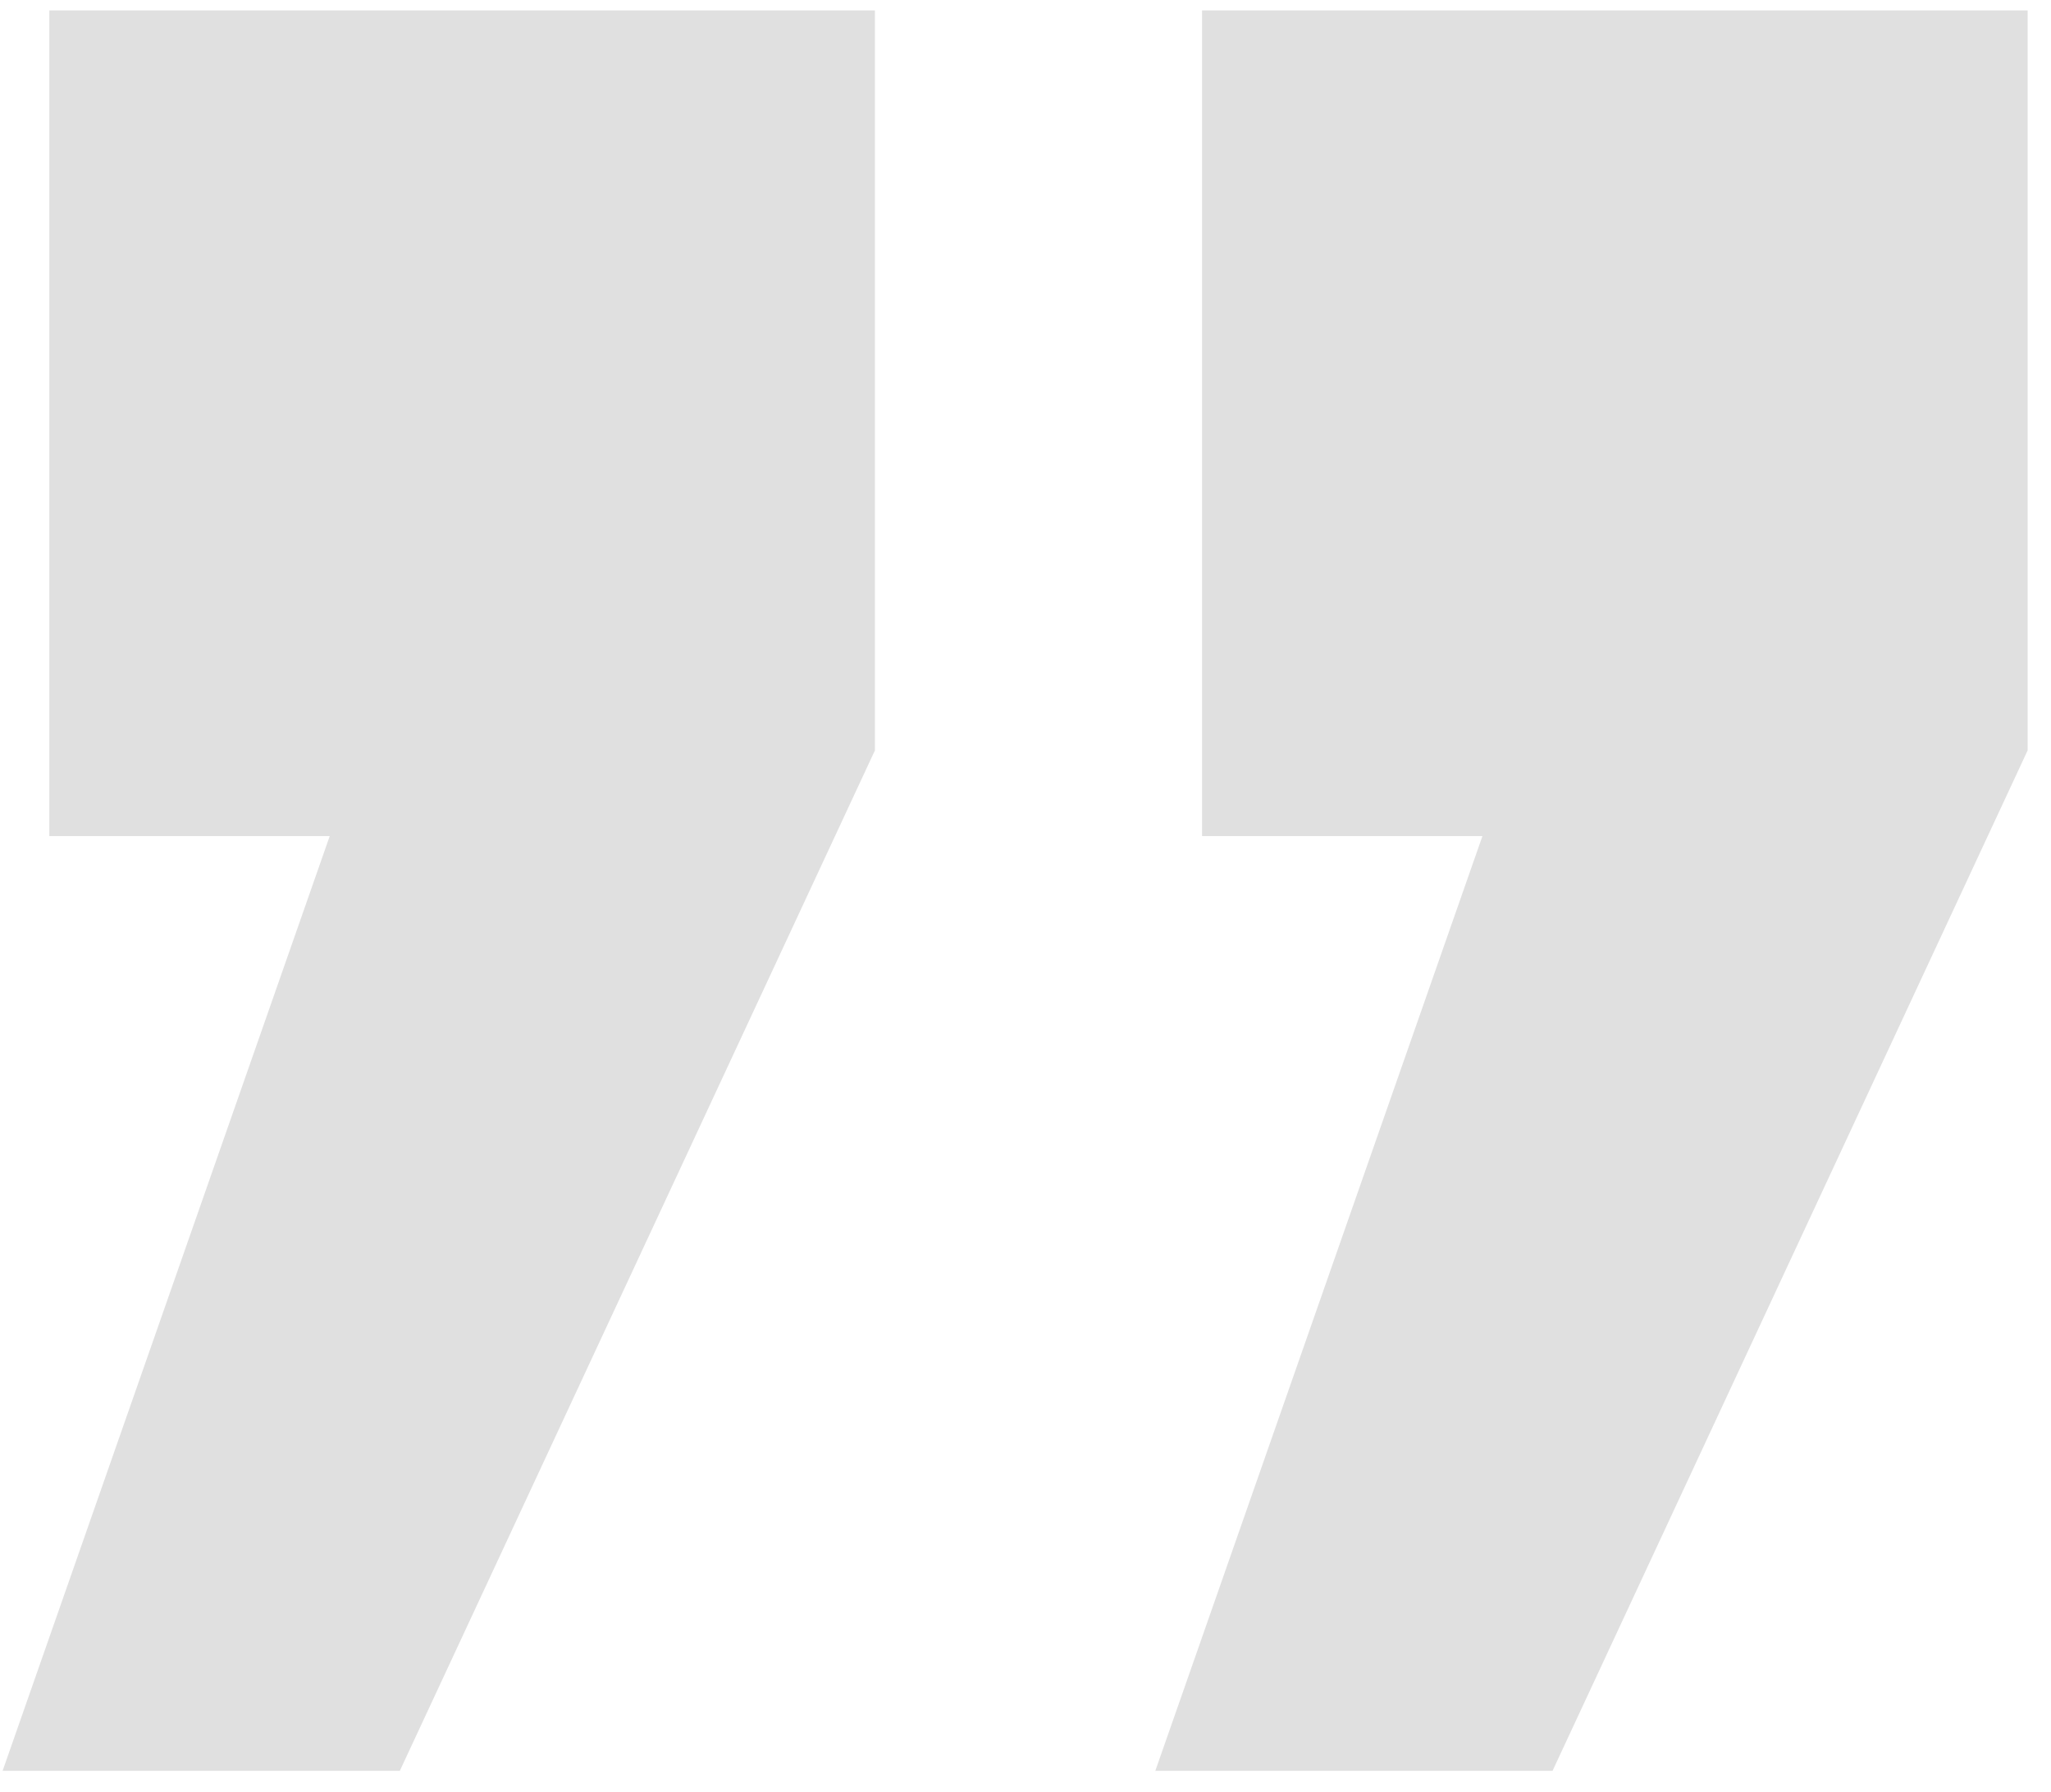 <svg width="79" height="69" viewBox="0 0 79 69" fill="none" xmlns="http://www.w3.org/2000/svg">
<path d="M0.1 68.2L12.7 32.2H1.9V0.4H33.7V28.9L15.4 68.2H0.1ZM59.8 68.2H44.5L57.1 32.2H46.3V0.4H78.1V28.9L59.8 68.2Z" fill="#E0E0E0"/>
</svg>
